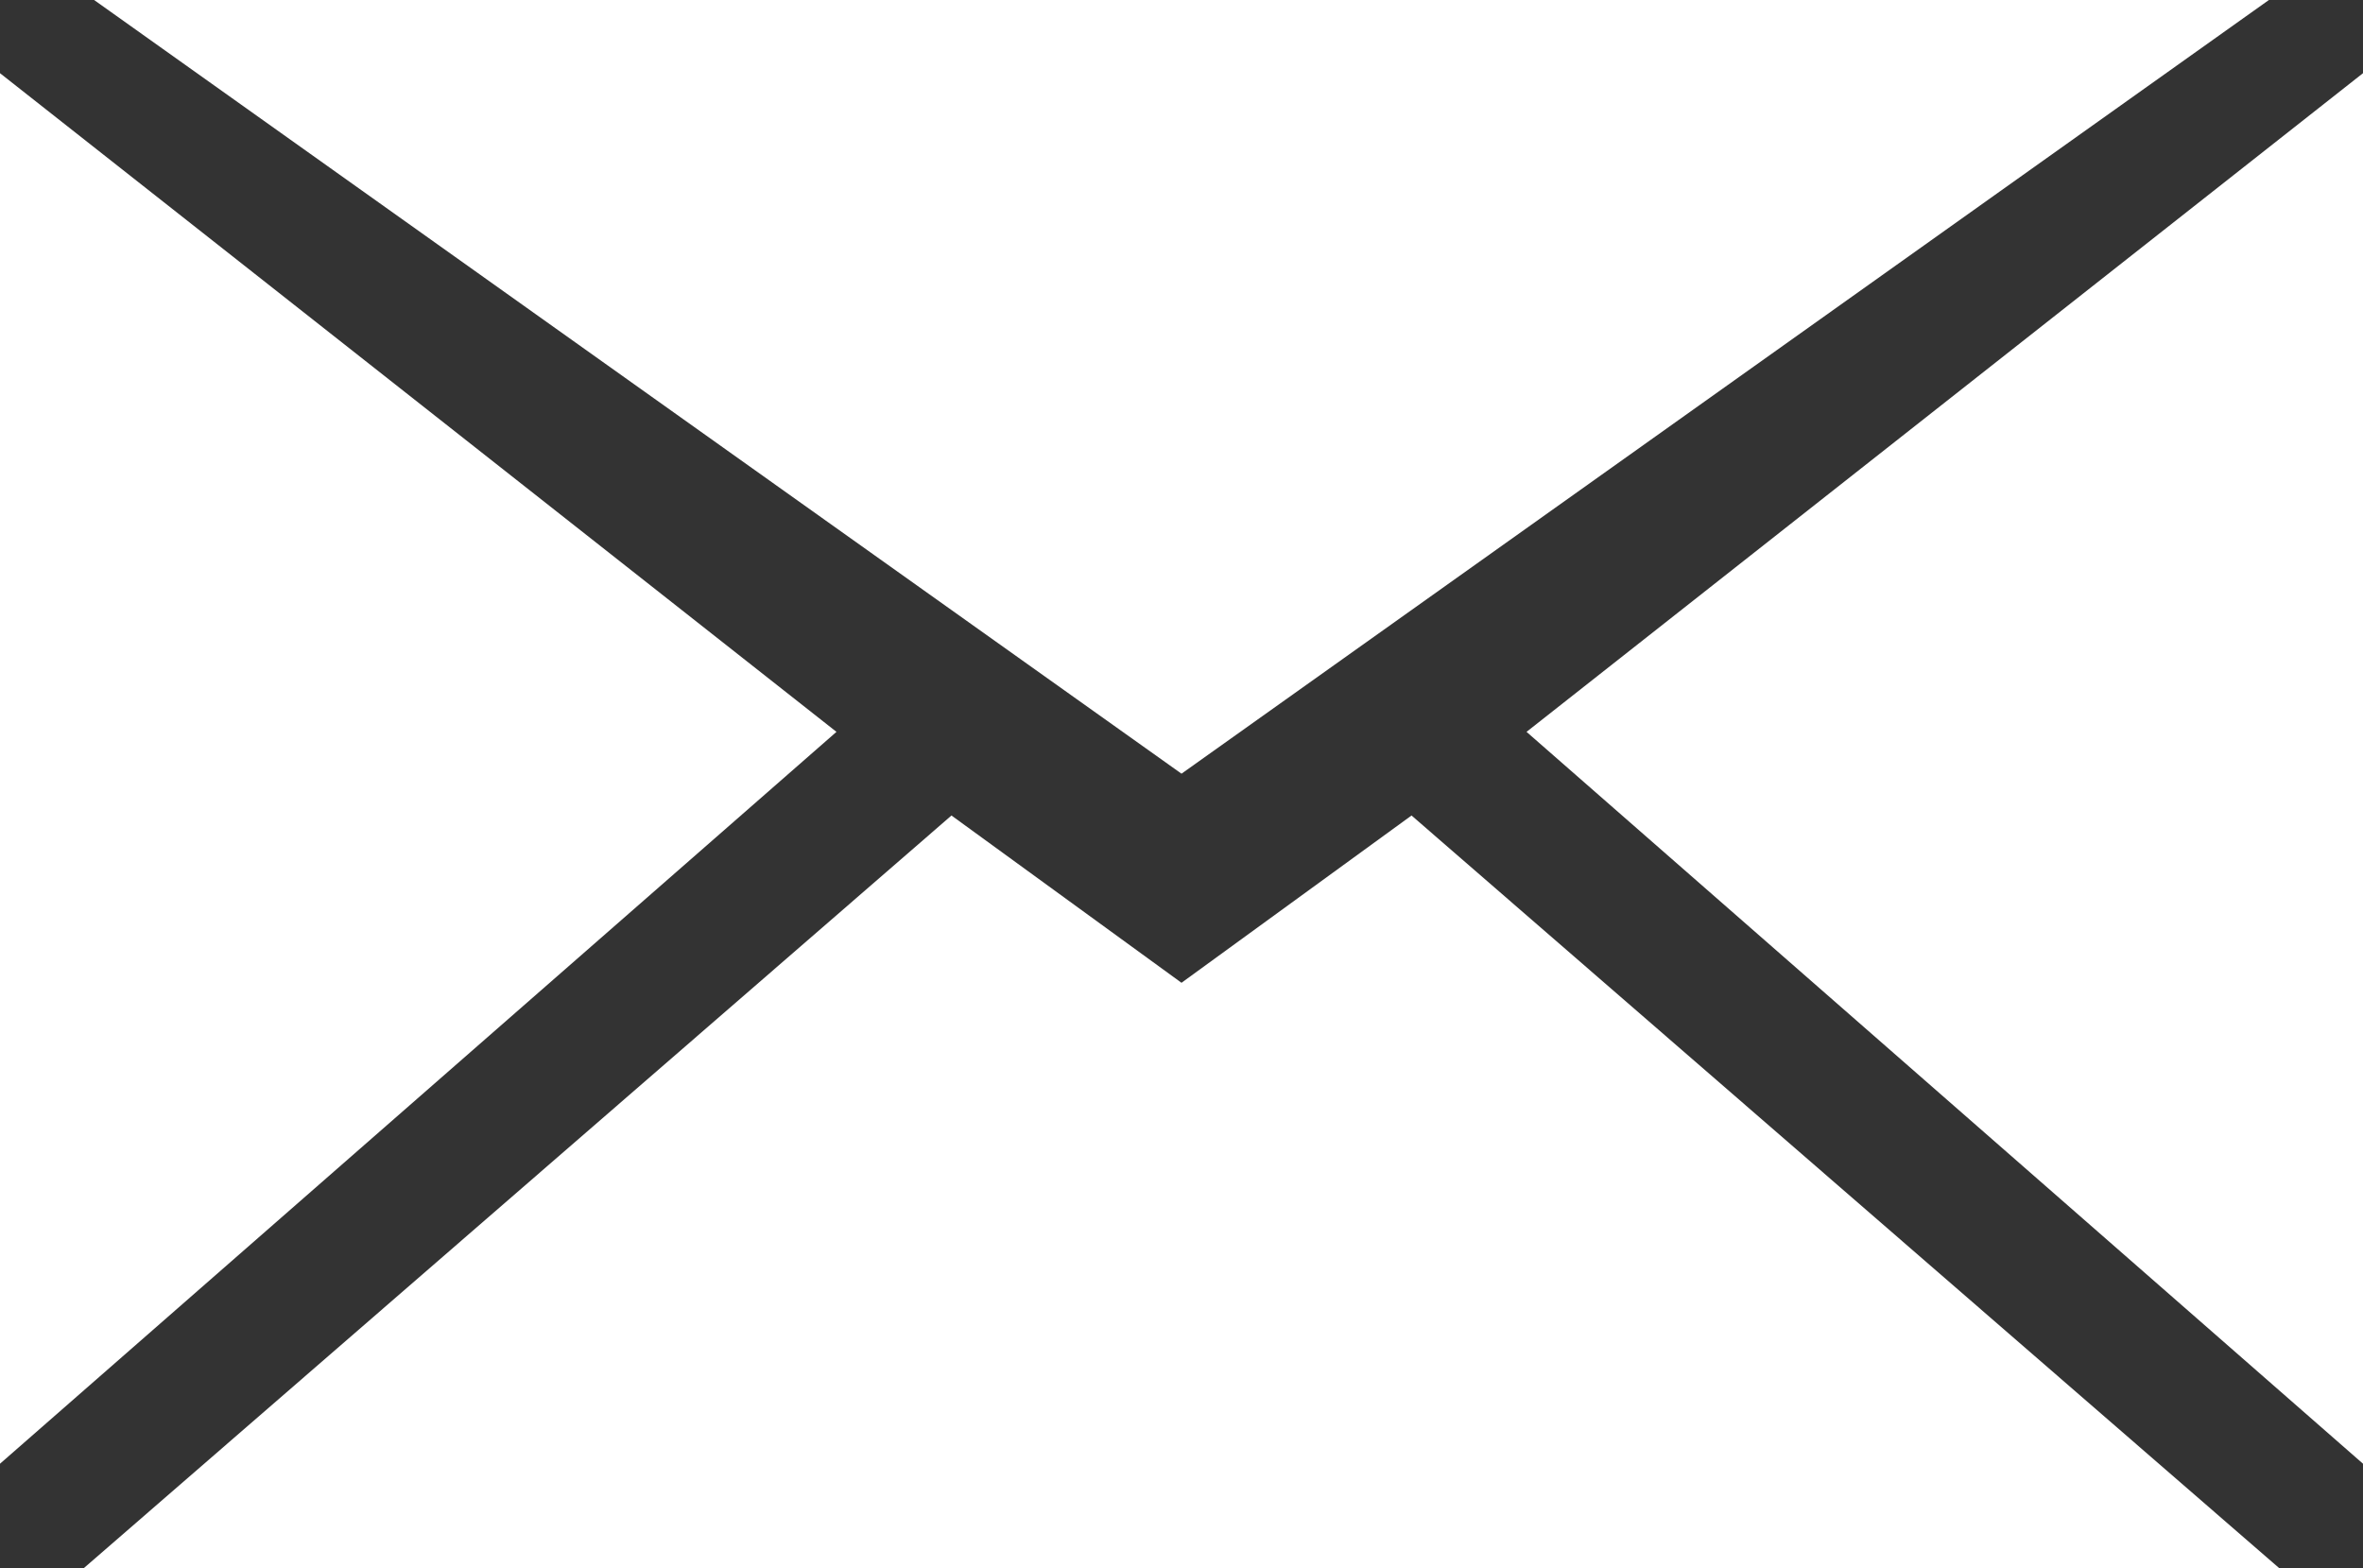 <?xml version="1.0" encoding="utf-8"?>
<!-- Generator: Adobe Illustrator 23.0.1, SVG Export Plug-In . SVG Version: 6.00 Build 0)  -->
<svg version="1.1" xmlns="http://www.w3.org/2000/svg" xmlns:xlink="http://www.w3.org/1999/xlink" x="0px" y="0px"
	 width="22.6px" height="15px" viewBox="0 0 22.6 15" style="enable-background:new 0 0 22.6 15;" xml:space="preserve">
<rect x="0" y="0" width="22.6" height="15" fill="#333333" stroke="none"/>
<style type="text/css">
	.Subscribe{fill:#FFFFFF;}
</style>
<g>
	<polygon class="Subscribe" points="21.7,0 0.9,0 11.3,7.4 	"/>
	<polygon class="Subscribe" points="0,0.7 0,14 8,7 	"/>
	<polygon class="Subscribe" points="11.3,9.4 9.1,7.8 0.8,15 21.8,15 13.5,7.8 	"/>
	<polygon class="Subscribe" points="14.6,7 22.6,14 22.6,0.7 	"/>
</g>
</svg>
